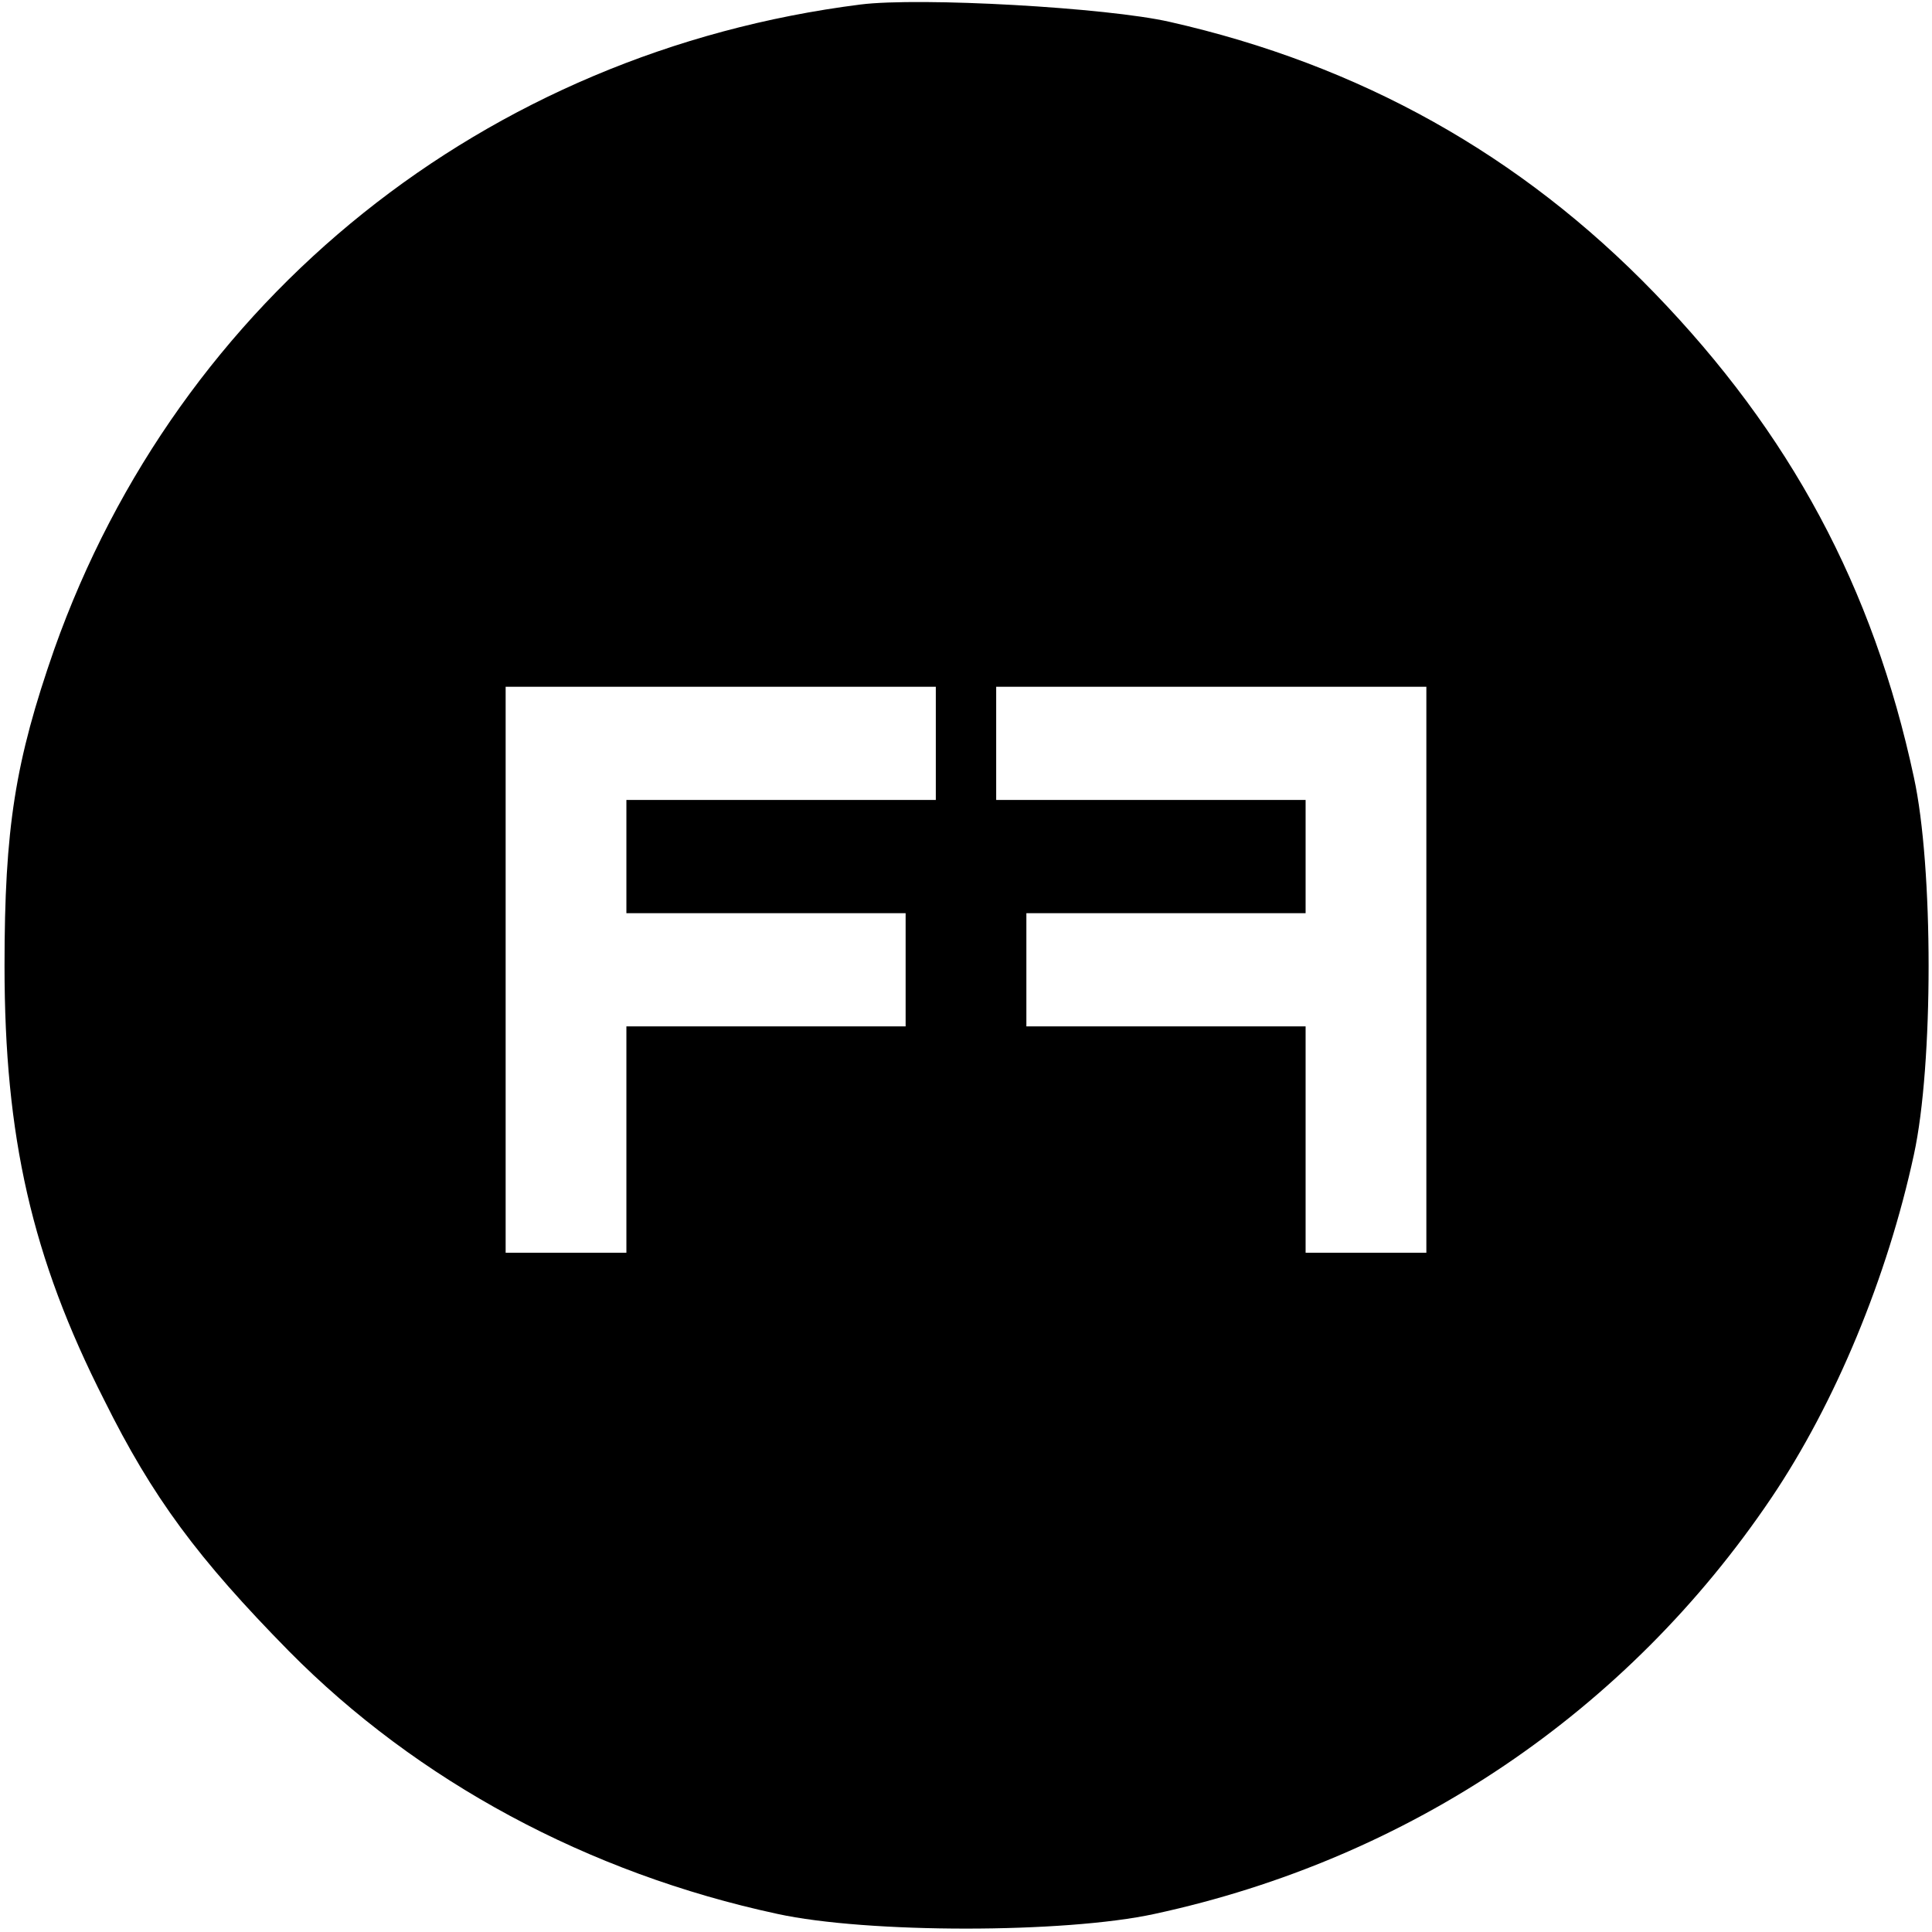 <?xml version="1.0" standalone="no"?>
<!DOCTYPE svg PUBLIC "-//W3C//DTD SVG 20010904//EN"
 "http://www.w3.org/TR/2001/REC-SVG-20010904/DTD/svg10.dtd">
<svg version="1.0" xmlns="http://www.w3.org/2000/svg"
 width="256pt" height="256pt" viewBox="0 0 256 256"
 preserveAspectRatio="xMidYMid meet">
<g transform="translate(0,256) scale(0.1,-0.1)"
fill="#000000" stroke="none">
<path d="M1140 2554 c-497 -63 -903 -389 -1068 -854 -52 -149 -66 -237 -66
-420 0 -226 36 -386 132 -575 64 -129 124 -210 245 -333 170 -172 396 -294
647 -348 119 -26 381 -26 500 0 338 73 626 268 817 551 85 126 154 293 189
455 26 119 26 381 0 500 -54 252 -164 456 -344 642 -177 183 -390 302 -642
359 -83 19 -331 33 -410 23z m100 -979 l0 -75 -205 0 -205 0 0 -75 0 -75 185
0 185 0 0 -75 0 -75 -185 0 -185 0 0 -150 0 -150 -80 0 -80 0 0 375 0 375 285
0 285 0 0 -75z m650 -300 l0 -375 -80 0 -80 0 0 150 0 150 -185 0 -185 0 0 75
0 75 185 0 185 0 0 75 0 75 -205 0 -205 0 0 75 0 75 285 0 285 0 0 -375z"/>
</g>
</svg>
